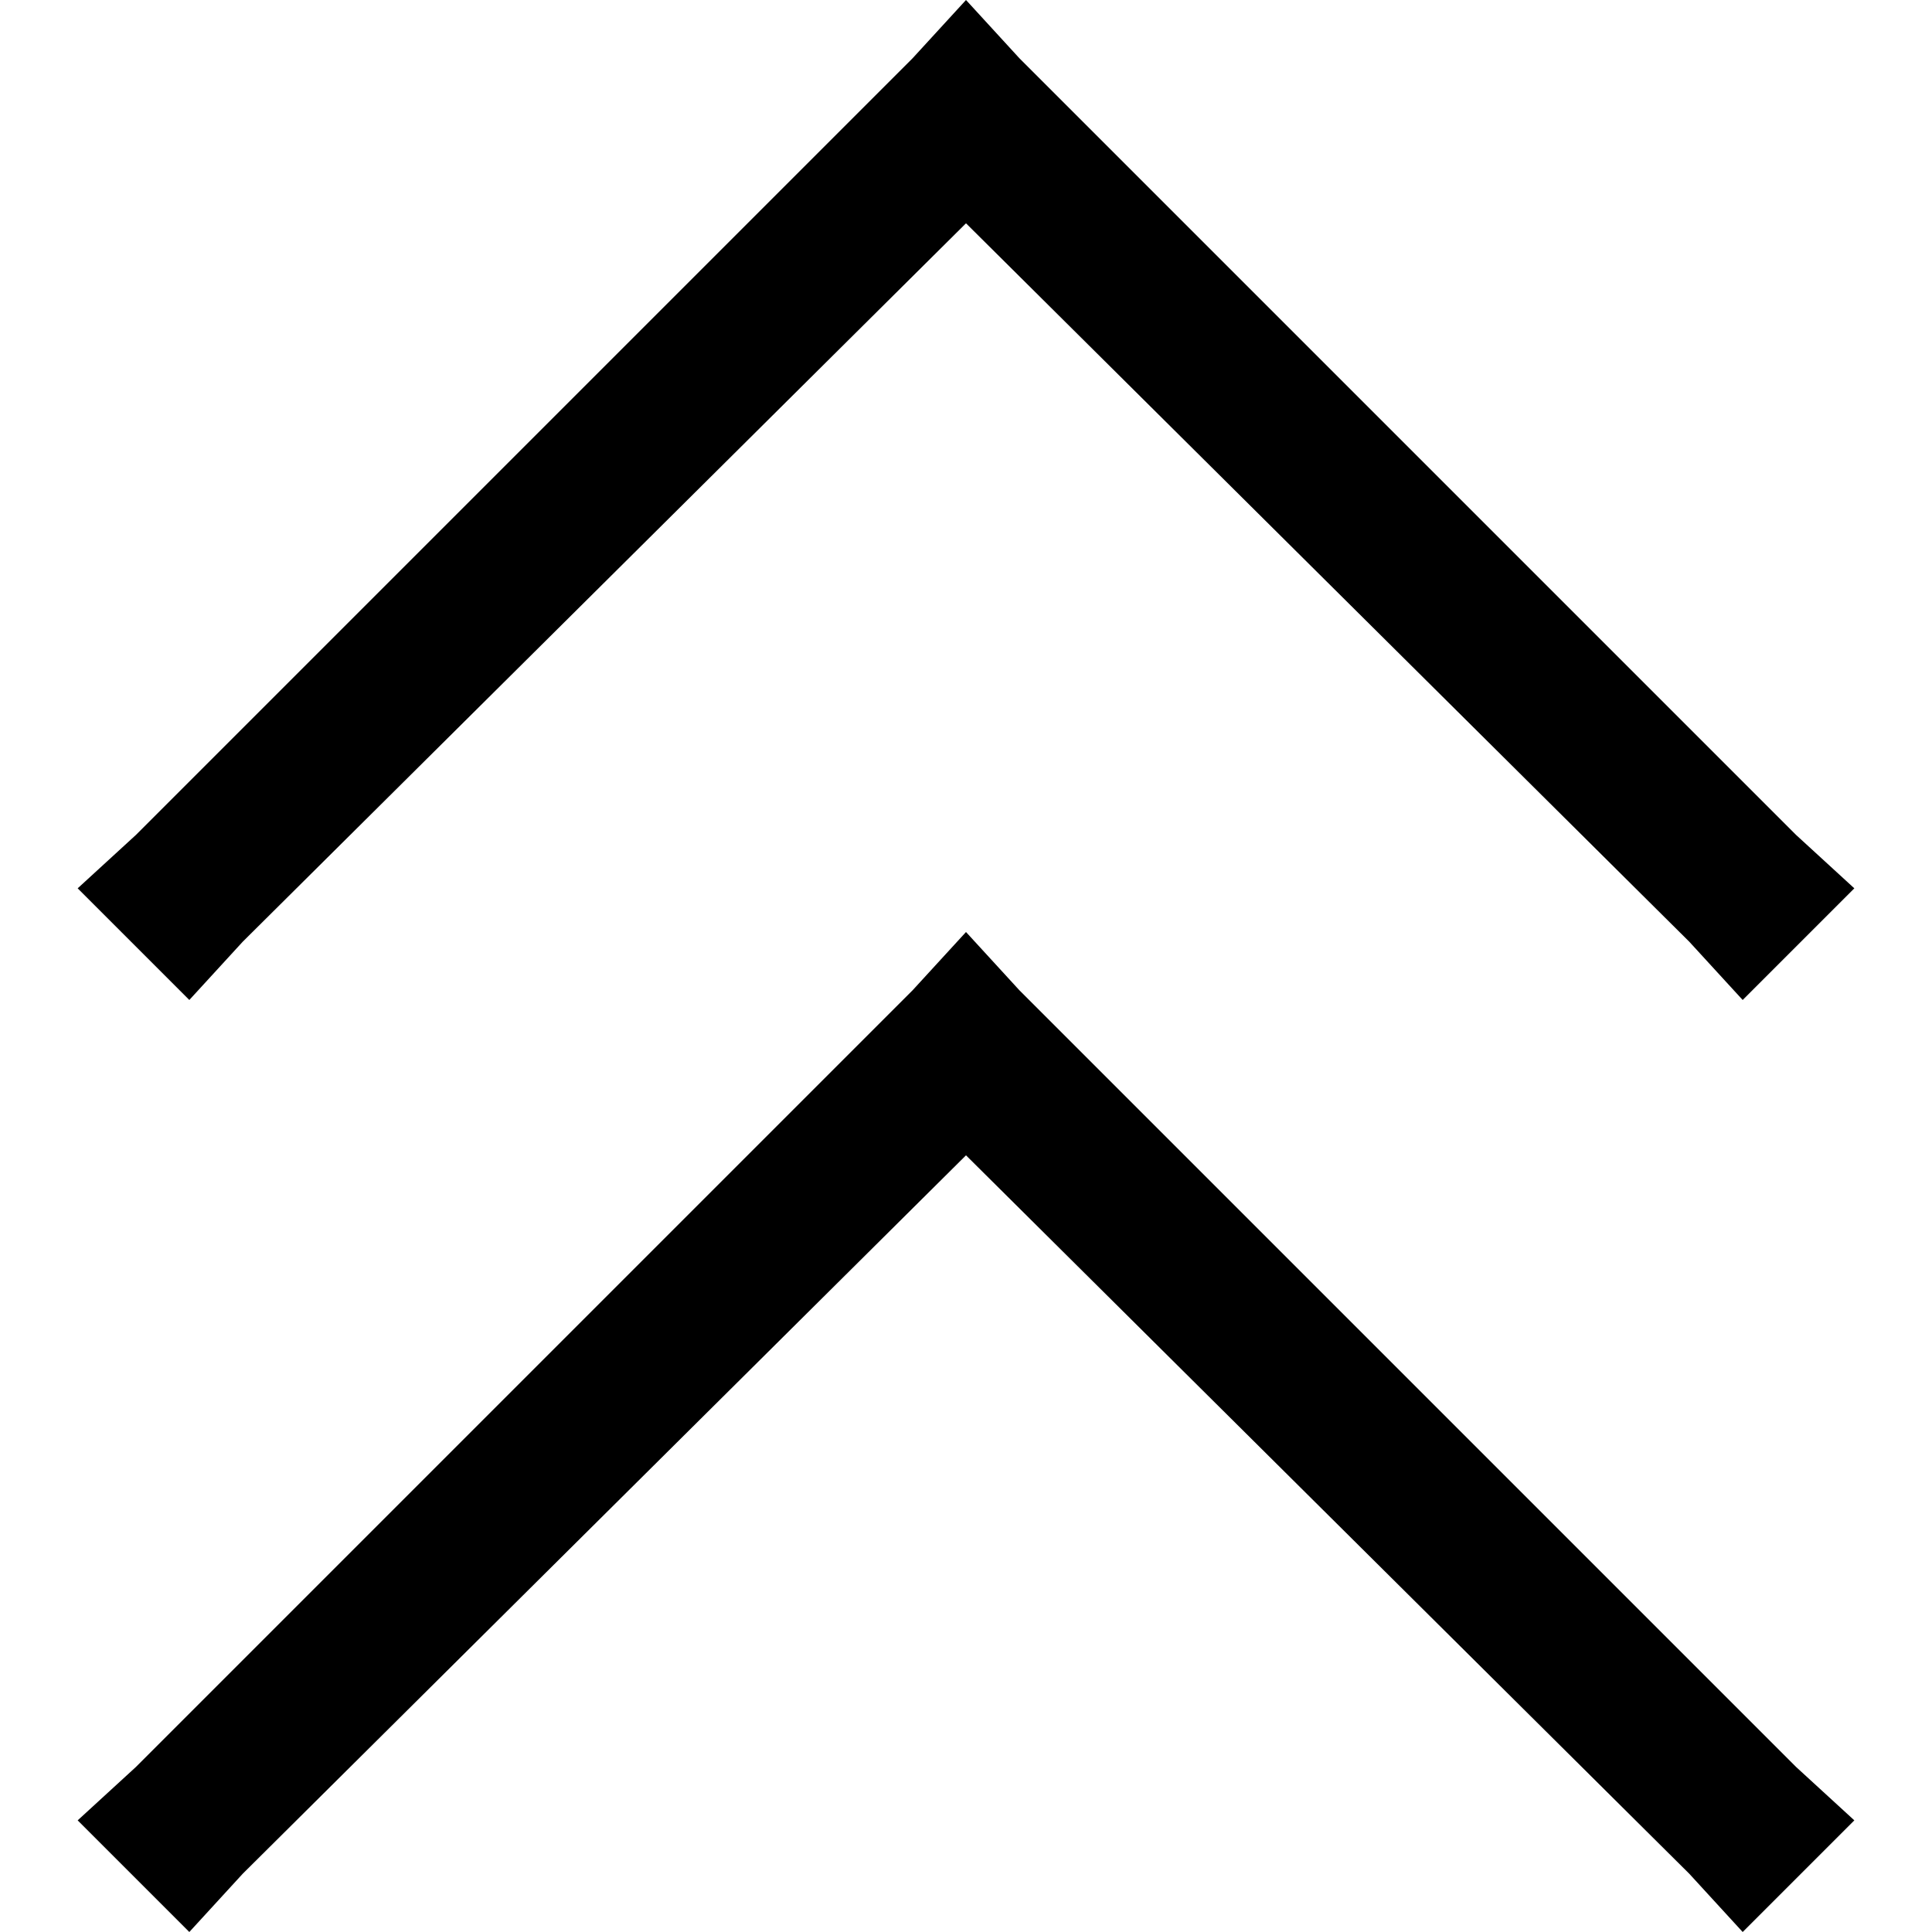 <svg xmlns="http://www.w3.org/2000/svg" viewBox="0 0 512 512">
  <path d="M 270.151 15.437 L 256 0 L 270.151 15.437 L 256 0 L 241.849 15.437 L 241.849 15.437 L 36.02 221.266 L 36.02 221.266 L 20.583 235.417 L 20.583 235.417 L 50.171 265.005 L 50.171 265.005 L 64.322 249.568 L 64.322 249.568 L 256 59.176 L 256 59.176 L 447.678 249.568 L 447.678 249.568 L 461.829 265.005 L 461.829 265.005 L 491.417 235.417 L 491.417 235.417 L 475.98 221.266 L 475.98 221.266 L 270.151 15.437 L 270.151 15.437 Z M 270.151 262.432 L 256 246.995 L 270.151 262.432 L 256 246.995 L 241.849 262.432 L 241.849 262.432 L 36.02 468.261 L 36.02 468.261 L 20.583 482.412 L 20.583 482.412 L 50.171 512 L 50.171 512 L 64.322 496.563 L 64.322 496.563 L 256 306.171 L 256 306.171 L 447.678 496.563 L 447.678 496.563 L 461.829 512 L 461.829 512 L 491.417 482.412 L 491.417 482.412 L 475.98 468.261 L 475.98 468.261 L 270.151 262.432 L 270.151 262.432 Z" />
</svg>